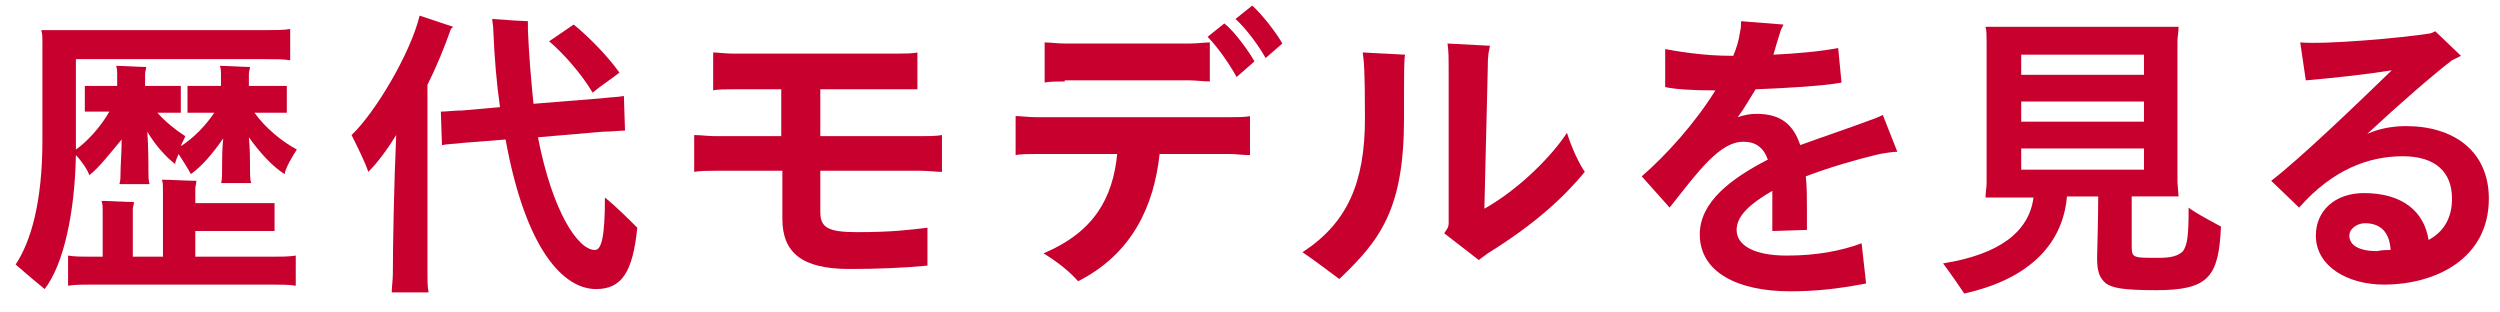 <?xml version="1.0" encoding="utf-8"?>
<!-- Generator: Adobe Illustrator 23.0.6, SVG Export Plug-In . SVG Version: 6.00 Build 0)  -->
<svg version="1.1" baseProfile="basic" id="レイヤー_1"
	 xmlns="http://www.w3.org/2000/svg" xmlns:xlink="http://www.w3.org/1999/xlink" x="0px" y="0px" viewBox="0 0 224 28"
	 xml:space="preserve">
<g>
	<path fill="#C8002D" d="M6.8,13.9C6.7,19.1,5.7,23.7,4,25.9c-0.5-0.4-1.8-1.5-2.6-2.2c1.4-2.1,2.4-5.7,2.4-11.1v-9
		c0-0.2,0-0.6-0.1-0.9h20.1c0.9,0,1.6,0,2.2-0.1v2.8c-0.6-0.1-1.3-0.1-2.2-0.1h-17v7.4v0.7c1-0.7,2.2-2,3-3.4h-1c-0.4,0-0.8,0-1.2,0
		V7.7c0.4,0,0.8,0,1.2,0h1.7V6.6c0-0.1,0-0.5-0.1-0.7c0.6,0,2.1,0.1,2.7,0.1c0,0.2-0.1,0.4-0.1,0.6v1.1H15c0.4,0,0.8,0,1.2,0v2.4
		c-0.4,0-0.8,0-1.2,0h-0.9c0.7,0.8,1.7,1.6,2.5,2.1c-0.1,0.3-0.3,0.6-0.4,0.9c1.1-0.7,2.2-1.8,3-3h-1.1c-0.5,0-0.9,0-1.3,0V7.7
		c0.4,0,0.8,0,1.3,0h1.7V6.6c0-0.1,0-0.5-0.1-0.7c0.6,0,2.1,0.1,2.7,0.1c0,0.2-0.1,0.4-0.1,0.6v1.1h2.1c0.5,0,0.8,0,1.3,0v2.4
		c-0.4,0-0.8,0-1.3,0h-1.6c1,1.4,2.5,2.6,3.8,3.3c-0.4,0.6-1,1.6-1.1,2.2c-1.1-0.7-2.2-1.9-3.2-3.3c0.1,1,0.1,2.1,0.1,2.5
		c0,0.8,0,1.3,0.1,1.6h-2.7c0.1-0.2,0.1-0.8,0.1-1.6c0-0.5,0-1.4,0.1-2.4c-0.9,1.3-1.9,2.5-2.9,3.2c-0.2-0.4-0.7-1.2-1.1-1.8
		c-0.1,0.3-0.3,0.6-0.3,0.9c-0.8-0.6-1.8-1.7-2.5-2.9c0.1,1.4,0.1,3,0.1,3.6c0,0.4,0,0.8,0.1,1.1h-2.7c0.1-0.3,0.1-0.7,0.1-1.1
		c0-0.5,0.1-1.8,0.1-2.9C9.8,13.8,8.9,15,8,15.7C7.9,15.3,7.3,14.4,6.8,13.9z M24.3,23c0.9,0,1.6,0,2.2-0.1v2.7
		c-0.6-0.1-1.3-0.1-2.2-0.1h-16c-0.9,0-1.6,0-2.2,0.1v-2.7C6.7,23,7.4,23,8.3,23h0.9v-4.2c0-0.2,0-0.5-0.1-0.8
		c0.6,0,2.3,0.1,2.9,0.1c0,0.2-0.1,0.5-0.1,0.6V23h2.7v-6.1c0-0.2,0-0.6-0.1-0.8c0.6,0,2.4,0.1,3.1,0.1c0,0.2-0.1,0.5-0.1,0.7v1.3
		h5.9c0.4,0,0.8,0,1.2,0v2.5c-0.4,0-0.8,0-1.2,0h-5.9V23H24.3z"/>
	<path fill="#C8002D" d="M38.3,24.5c0,0.6,0,1.2,0.1,1.7h-3.3c0-0.5,0.1-1.1,0.1-1.7c0-2.4,0.1-8,0.3-12.4c-0.8,1.3-1.7,2.5-2.5,3.3
		c-0.3-0.9-1-2.3-1.5-3.3c2.2-2.1,5.3-7.4,6.1-10.7l3,1c-0.1,0.1-0.1,0.1-0.2,0.2c-0.6,1.7-1.3,3.4-2.1,5V24.5z M57.1,20.4
		c-0.4,4-1.4,5.5-3.7,5.5c-2.9,0-6.3-3.5-8.1-13.4l-3.8,0.3c-0.8,0.1-1.4,0.1-1.9,0.2L39.5,10c0.5,0,1.2-0.1,1.9-0.1l3.4-0.3
		c-0.3-2.1-0.5-4.4-0.6-6.9c0-0.4-0.1-0.8-0.1-1c1.2,0.1,3,0.2,3.2,0.2c0,0.1,0,0.4,0,0.8c0.1,2.4,0.3,4.6,0.5,6.6l6.2-0.5
		c0.8-0.1,1.4-0.1,1.9-0.2l0.1,3.1c-0.5,0-1.2,0.1-2,0.1l-5.8,0.5c1.3,6.7,3.6,10.1,5.1,10.1c0.6,0,0.9-1.2,0.9-4.7
		C55.2,18.5,56.5,19.8,57.1,20.4z M49.2,3.7l2.2-1.5c1,0.8,2.8,2.5,4.1,4.3c-0.6,0.5-1.7,1.2-2.4,1.8C52.1,6.6,50.4,4.7,49.2,3.7z"
		/>
	<path fill="#C8002D" d="M73.5,15.4v3.6c0,1.4,0.7,1.8,3.3,1.8c3.1,0,4.7-0.2,6.3-0.4l0,3.4c-2.1,0.2-4.4,0.3-7,0.3
		c-4.3,0-6-1.5-6-4.5v-4.3h-6c-0.5,0-1.4,0-1.9,0.1v-3.3c0.5,0,1.3,0.1,1.9,0.1H70V8h-4.4c-0.5,0-1.3,0-1.7,0.1V4.7
		c0.4,0,1.1,0.1,1.7,0.1h14.9c0.5,0,1.3,0,1.7-0.1v3.3C81.8,8,81,8,80.5,8h-7v4.2h9c0.6,0,1.4,0,1.9-0.1v3.3c-0.5,0-1.3-0.1-1.9-0.1
		H73.5z"/>
	<path fill="#C8002D" d="M110.2,10.5c0.6,0,1.4,0,1.8-0.1v3.5c-0.5,0-1.3-0.1-1.8-0.1h-6.3c-0.5,4.6-2.4,8.9-7.3,11.4
		c-0.8-0.9-1.8-1.7-3.1-2.5c4.5-1.9,6.2-4.9,6.6-8.9h-7.3c-0.5,0-1.4,0-1.8,0.1v-3.5c0.4,0,1.2,0.1,1.8,0.1H110.2z M95.4,7.3
		c-0.6,0-1.4,0-1.8,0.1V3.8c0.4,0,1.2,0.1,1.8,0.1h11.2c0.6,0,1.4-0.1,1.8-0.1v3.5c-0.5,0-1.3-0.1-1.8-0.1H95.4z M112.4,5.5
		l-1.6,1.4c-0.6-1.1-1.7-2.7-2.6-3.6l1.5-1.2C110.6,2.8,111.9,4.6,112.4,5.5z M114.9,3.9l-1.5,1.3c-0.5-0.9-1.6-2.5-2.7-3.5l1.5-1.2
		C113.1,1.3,114.4,3,114.9,3.9z"/>
	<path fill="#C8002D" d="M122.1,4.7l3.8,0.2c-0.1,0.4-0.1,1.4-0.1,5.7c0,8.1-2.1,10.9-5.8,14.4c-1.1-0.8-2.1-1.6-3.3-2.4
		c4-2.6,5.6-6.2,5.6-12C122.3,6,122.2,5.5,122.1,4.7z M142,15.4c-1.9,2.3-4.5,4.7-8.7,7.3c-0.4,0.3-0.7,0.5-0.8,0.6l-3.1-2.4
		c0.2-0.3,0.4-0.5,0.4-0.9V6c0-0.8,0-1.3-0.1-2.1l3.8,0.2c-0.1,0.6-0.2,0.6-0.2,2.2L133,18.7c3.2-1.8,6.1-4.8,7.4-6.8
		C140.8,13.2,141.5,14.7,142,15.4z"/>
	<path fill="#C8002D" d="M168.4,13.8c-2.1,0.5-4.5,1.2-6.6,2c0.1,0.9,0.1,1.9,0.1,3c0,0.5,0,1,0,1.8l-3.1,0.1c0-0.6,0-2.8,0-3.3
		v-0.3c-1.9,1.1-3.2,2.2-3.2,3.5c0,1.3,1.4,2.3,4.5,2.3c2.6,0,4.8-0.4,6.7-1.1l0.4,3.6c-2.6,0.5-4.6,0.7-6.8,0.7
		c-4.7,0-8.1-1.7-8.1-5.1c0-2.9,2.8-5,6.1-6.7c-0.4-1.1-1.1-1.6-2.2-1.6c-2.1,0-4,2.6-6.6,5.9l-2.5-2.8c2.2-1.9,4.8-4.8,6.6-7.7
		c-2.1,0-3.6-0.1-4.5-0.3l0-3.4c1.1,0.2,3.4,0.6,5.9,0.6h0.2c0.3-0.7,0.5-1.4,0.6-2.1c0.1-0.4,0.1-0.7,0.1-1l3.8,0.3
		c-0.1,0.2-0.3,0.6-0.3,0.7c-0.2,0.6-0.4,1.3-0.6,2c2.1-0.1,4.3-0.3,5.8-0.6l0.3,3.1c-1.6,0.3-5,0.5-7.7,0.6c-0.5,0.8-1,1.7-1.6,2.5
		c0.6-0.2,1.1-0.3,1.7-0.3c2.2,0,3.3,1,3.9,2.8c2.2-0.8,4.3-1.5,5.9-2.1c0.6-0.2,1.1-0.4,1.5-0.6l1.3,3.3
		C169.6,13.6,169,13.7,168.4,13.8z"/>
	<path fill="#C8002D" d="M199,20.3c-0.2,4.5-1.1,5.7-5.8,5.7c-3,0-3.9-0.2-4.5-0.6c-0.6-0.5-0.8-1.1-0.8-2.3c0-0.4,0.1-3.3,0.1-5.5
		h-2.8c-0.4,4.6-3.8,7.5-9.2,8.7c-0.4-0.6-1.3-1.9-1.9-2.7c5-0.8,7.7-2.8,8.1-5.9h-4.3c0-0.4,0.1-0.9,0.1-1.3V3.7c0-0.5,0-1-0.1-1.3
		h17.3c0,0.5-0.1,0.9-0.1,1.3v12.6l0.1,1.3h-4.2v4.6c0,0.5,0.1,0.7,0.4,0.8c0.3,0.1,0.7,0.1,2.1,0.1c1.1,0,1.7-0.2,2.1-0.6
		c0.4-0.6,0.5-1.4,0.5-3.9C196.6,19,197.7,19.6,199,20.3z M181.1,4.9v1.8h11V4.9H181.1z M192.1,9.1h-11v1.8h11V9.1z M181.1,15.2h11
		v-1.9h-11V15.2z"/>
	<path fill="#C8002D" d="M223,17.8c0,5.4-4.8,7.7-9.4,7.7c-3.2,0-6.1-1.6-6.1-4.4c0-2.2,1.7-3.8,4.3-3.8c3.4,0,5.4,1.6,5.8,4.2
		c1.3-0.7,2.1-1.9,2.1-3.7c0-2.4-1.5-3.8-4.4-3.8c-3.1,0-6.3,1.2-9.3,4.6l-2.5-2.4c2.6-2,7.6-6.8,10.8-9.9c-2.5,0.4-5.4,0.7-7.7,0.9
		l-0.5-3.4c2.3,0.2,9.1-0.4,11.6-0.8c0.1,0,0.3-0.1,0.5-0.2l2.3,2.2c-0.2,0.1-0.6,0.3-0.8,0.4c-1.7,1.3-4.7,3.9-7.6,6.6
		c1.1-0.5,2.3-0.7,3.5-0.7C219.8,11.3,223,13.5,223,17.8z M214.2,22.4c-0.1-1.7-1-2.4-2.3-2.4c-0.7,0-1.4,0.5-1.4,1.1
		c0,0.9,0.9,1.4,2.5,1.4C213.4,22.4,213.8,22.4,214.2,22.4z"/>
</g>
</svg>
